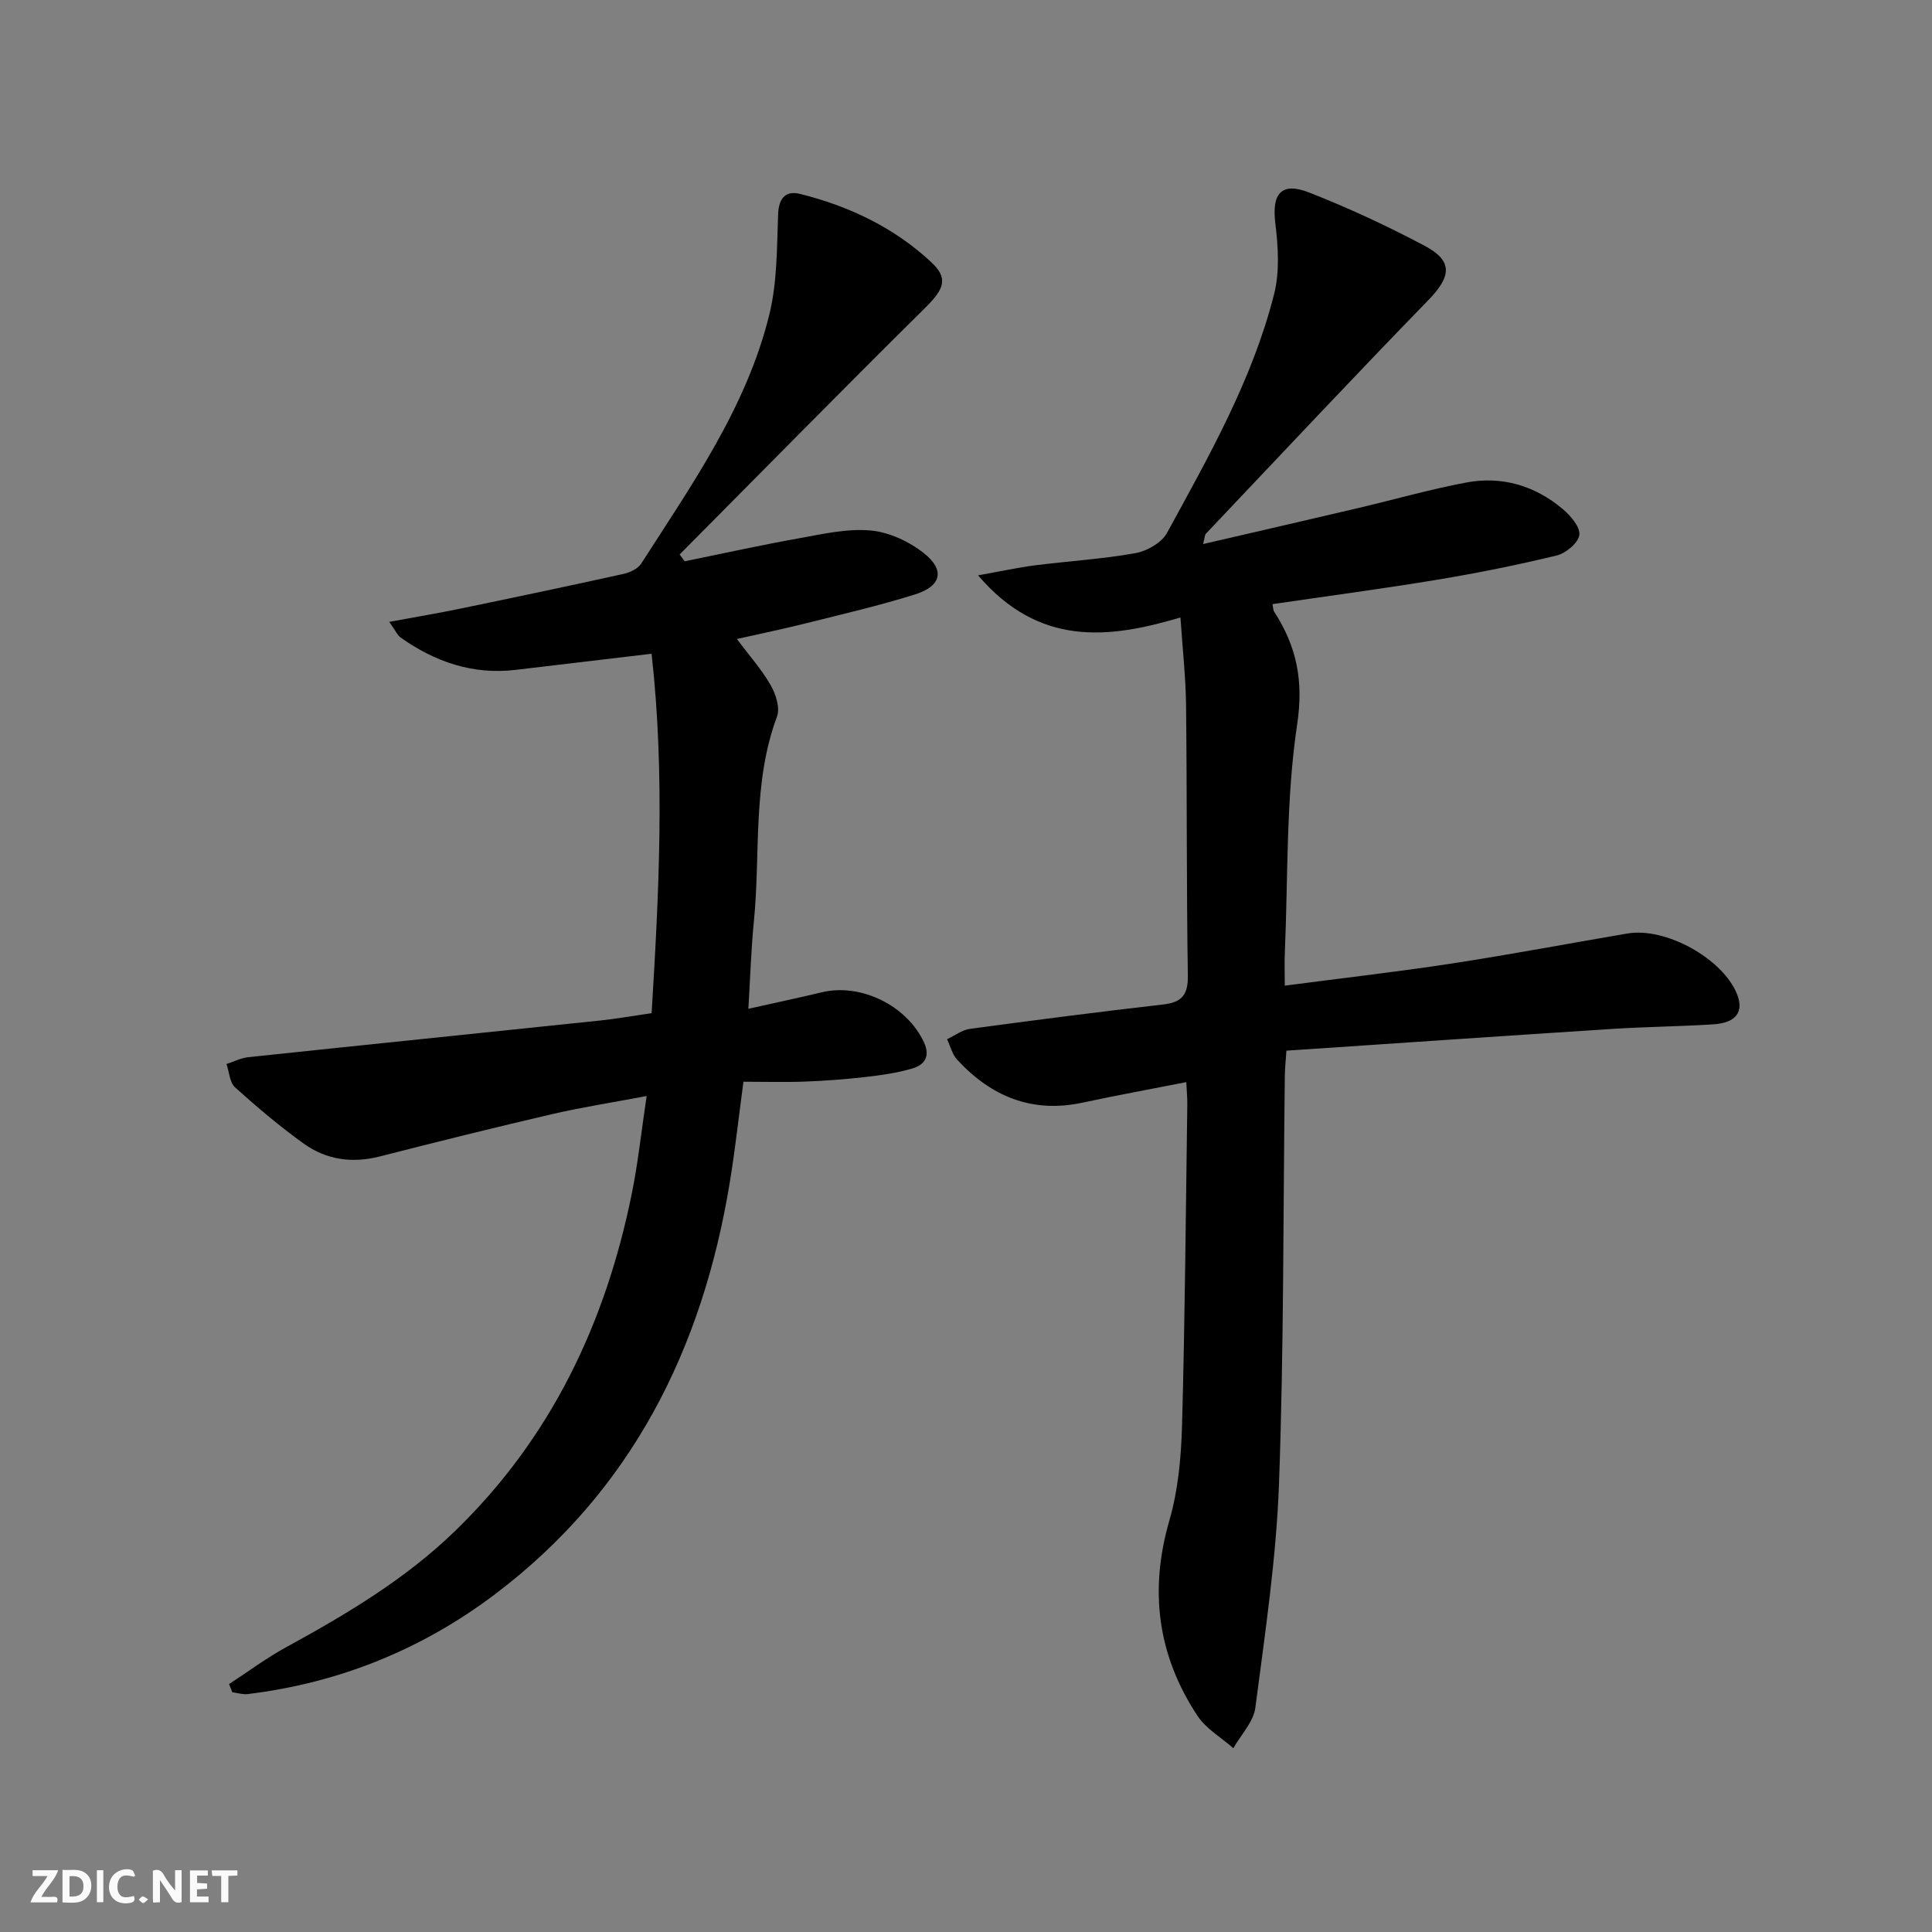 <svg enable-background="new 0 0 400 400" viewBox="0 0 400 400" xmlns="http://www.w3.org/2000/svg"><rect x="0" y="0" width="400" height="400" fill="#808080" stroke="none"/><g fill="#fbfafa"><path d="m37.59 393.81c-.92.31-1.52.05-2-.78-.7-1.2-1.52-2.34-2.47-3.78v4.59c-.55.03-.95.05-1.41.07-.03-.37-.06-.64-.06-.91 0-1.91 0-3.81 0-5.7 1.13-.41 1.77-.03 2.29.91.62 1.11 1.38 2.14 2.31 3.19v-4.2h1.35v6.61z"/><path d="m12.94 393.88v-6.75c1.9.19 3.93-.54 5.37 1.29.8 1.01.78 2.88.03 3.97-1.37 1.97-3.4 1.51-5.4 1.49m1.45-1.22c2.04.12 2.92-.58 2.89-2.21-.03-1.51-.98-2.19-2.89-2z"/><path d="m11.81 393.87h-5.49c.68-2.18 2.47-3.48 3.51-5.45h-3.08v-1.21h5.29c-.71 2.13-2.44 3.48-3.47 5.51.86 0 1.63.04 2.39-.01.79-.05 1.14.21.85 1.16"/><path d="m39.33 393.86v-6.61h3.7v1.07h-2.22v1.52c.68.04 1.34.09 2.07.13v1.07c-.72.05-1.38.09-2.1.14v1.48h2.4v1.19h-3.85z"/><path d="m27.71 388.56c-1.15-.3-2.46-.61-3.1.64-.37.73-.41 1.93-.06 2.67.63 1.35 1.99.93 3.17.68.35.94-.01 1.32-.93 1.46-1.62.25-3.05-.27-3.76-1.48-.73-1.25-.6-3.03.31-4.17.88-1.11 2.71-1.7 4-1.16.32.13.44.74.65 1.12-.1.08-.19.16-.28.24"/><path d="m49.15 387.24v1.07c-.59.02-1.17.05-1.87.08v5.44h-1.48v-5.44h-1.85c-.05-.4-.08-.73-.13-1.15z"/><path d="m20.06 387.21h1.33v6.62h-1.33z"/><path d="m30.68 393.25c-.49.38-.8.79-1.05.76-.32-.05-.6-.45-.9-.7.26-.24.51-.64.8-.67.29-.04.62.3 1.15.61"/></g><path d="m249.09 112.64c11.19-2.59 21.67-5 32.14-7.46 7.43-1.75 14.78-3.85 22.27-5.27 7.4-1.4 14.24.6 20.01 5.45 1.63 1.37 3.67 3.71 3.48 5.38-.19 1.62-2.78 3.8-4.67 4.26-8.19 1.99-16.48 3.65-24.79 5.03-11.29 1.87-22.63 3.37-34.08 5.05.15.7.13 1.22.36 1.58 4.64 7.17 6.12 14.25 4.75 23.35-2.33 15.53-1.87 31.48-2.55 47.25-.09 2.12-.01 4.25-.01 6.81 11.95-1.57 23.31-2.86 34.61-4.59 12.14-1.86 24.22-4.15 36.33-6.21 7.92-1.35 19.7 5.18 22.68 12.52 1.5 3.7-.16 5.99-4.94 6.29-6.97.44-13.96.5-20.93.95-22.37 1.44-44.74 2.98-67.41 4.5-.15 2.23-.31 3.68-.33 5.12-.35 28.13-.19 56.28-1.2 84.39-.56 15.54-2.89 31.04-4.9 46.5-.38 2.95-2.98 5.61-4.56 8.4-2.51-2.2-5.63-4-7.41-6.68-8.26-12.49-10.05-25.92-5.83-40.47 1.82-6.3 2.44-13.1 2.62-19.7.61-22.13.77-44.27 1.09-66.41.02-1.31-.12-2.63-.21-4.64-7.35 1.45-14.44 2.74-21.48 4.25-10.47 2.25-18.93-1.28-25.95-8.88-1.03-1.11-1.42-2.82-2.1-4.25 1.57-.74 3.08-1.91 4.72-2.14 13.31-1.8 26.64-3.52 39.99-5.05 3.9-.44 5.2-1.97 5.14-6-.29-18.65-.16-37.32-.37-55.97-.07-5.8-.72-11.59-1.16-18.16-14.93 4.44-29.27 6.06-41.9-8.72 4.76-.85 8.28-1.63 11.84-2.08 6.92-.88 13.91-1.29 20.76-2.52 2.39-.43 5.41-2.16 6.52-4.19 8.67-15.89 17.68-31.71 22.17-49.43 1.18-4.64.84-9.86.25-14.7-.74-6.11 1.23-8.61 7.01-6.34 8.16 3.2 16.16 6.92 23.91 11.03 5.94 3.15 5.51 6.37.75 11.26-15.52 15.96-30.74 32.21-46.06 48.37-.21.2-.18.6-.56 2.12z" fill="#000001"/><path d="m47.43 348.67c3.96-2.58 7.77-5.43 11.9-7.68 12.44-6.8 24.56-14.02 34.83-23.96 19.95-19.3 31.24-43.14 36.67-70.01 1.27-6.3 1.95-12.73 3.05-20.1-7.03 1.33-13.31 2.3-19.49 3.73-11.95 2.78-23.87 5.74-35.76 8.78-5.7 1.46-11.05.7-15.72-2.64-4.98-3.57-9.68-7.56-14.24-11.66-1.13-1.02-1.21-3.2-1.78-4.84 1.5-.48 2.97-1.24 4.5-1.41 24.27-2.57 48.56-5.04 72.83-7.59 3.44-.36 6.85-.97 10.69-1.53 1.52-24.89 2.79-49.53-.01-74.41-9.76 1.16-18.95 2.26-28.14 3.34-8.88 1.05-16.72-1.66-23.86-6.73-.61-.43-.93-1.27-2.31-3.21 5.51-1.02 10.2-1.8 14.86-2.77 11.22-2.32 22.43-4.68 33.61-7.15 1.35-.3 3.01-1.07 3.7-2.15 10.49-16.37 21.83-32.39 26.54-51.63 1.62-6.64 1.54-13.75 1.8-20.67.12-3.37 1.58-4.96 4.51-4.24 10.13 2.52 19.43 6.93 27.14 14.08 3.67 3.4 2.72 5.62-1.12 9.43-17.1 16.92-33.97 34.08-50.92 51.15.35.47.7.94 1.04 1.41 7.9-1.61 15.77-3.35 23.7-4.77 4.89-.88 9.94-2.04 14.79-1.61 3.81.34 7.95 2.26 11 4.67 4.47 3.53 3.69 6.84-1.8 8.57-7.42 2.33-15.03 4.08-22.59 5.98-4.61 1.16-9.28 2.12-14.29 3.25 2.56 3.42 5.12 6.28 6.99 9.54 1.07 1.86 1.99 4.73 1.32 6.52-5.15 13.79-3.38 28.29-4.79 42.44-.57 5.73-.74 11.49-1.14 18.06 5.61-1.26 10.43-2.27 15.21-3.42 8.14-1.95 17.7 2.82 21.17 10.42 1.36 2.99-.02 4.65-2.47 5.37-3.15.92-6.46 1.39-9.73 1.76-4.13.47-8.28.78-12.43.94s-8.31.03-12.77.03c-.96 7.15-1.71 14.04-2.83 20.87-5.65 34.44-20.32 63.9-48.66 85.28-15.09 11.39-32.26 18.34-51.15 20.63-1.03.12-2.12-.24-3.18-.38-.21-.54-.44-1.12-.67-1.69z" fill="#000001"/></svg>

